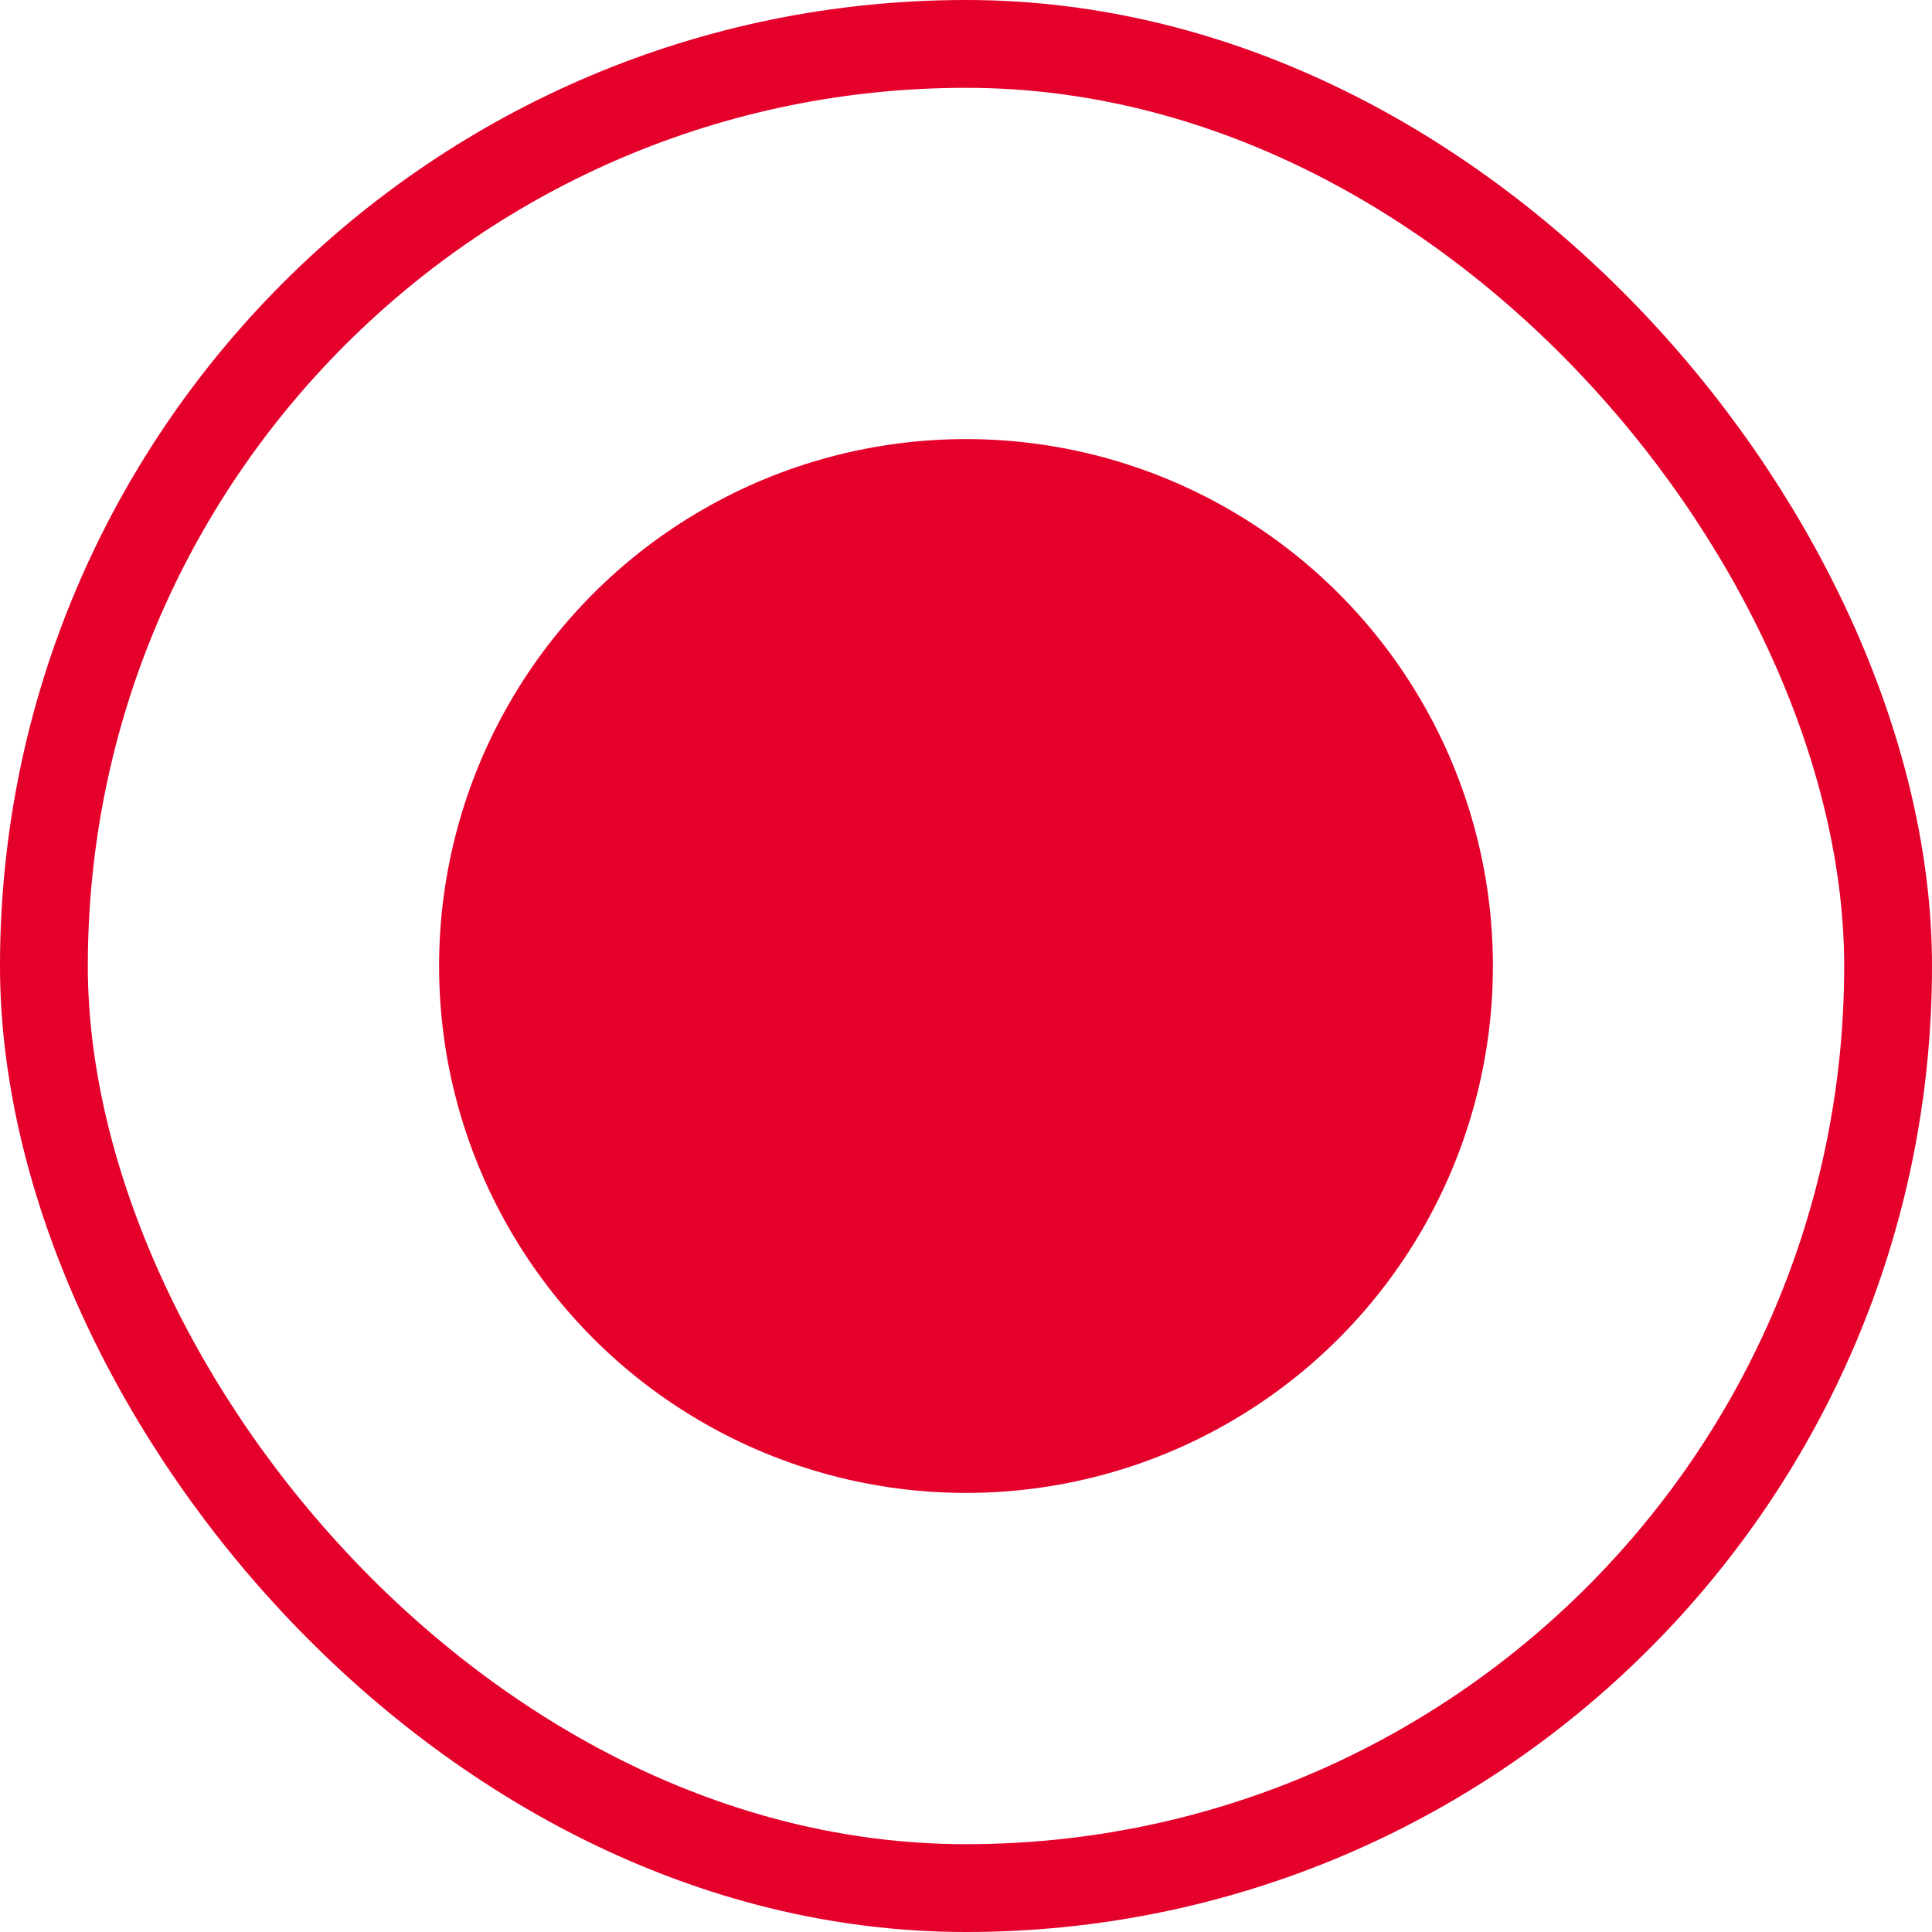 <svg xmlns="http://www.w3.org/2000/svg" width="22" height="22" viewBox="0 0 22 22" fill="none"><rect x="0.5" y="0.5" width="21" height="21" rx="10.5" stroke="#E4002B"></rect><circle cx="11" cy="11" r="6" fill="#E4002B"></circle></svg>
